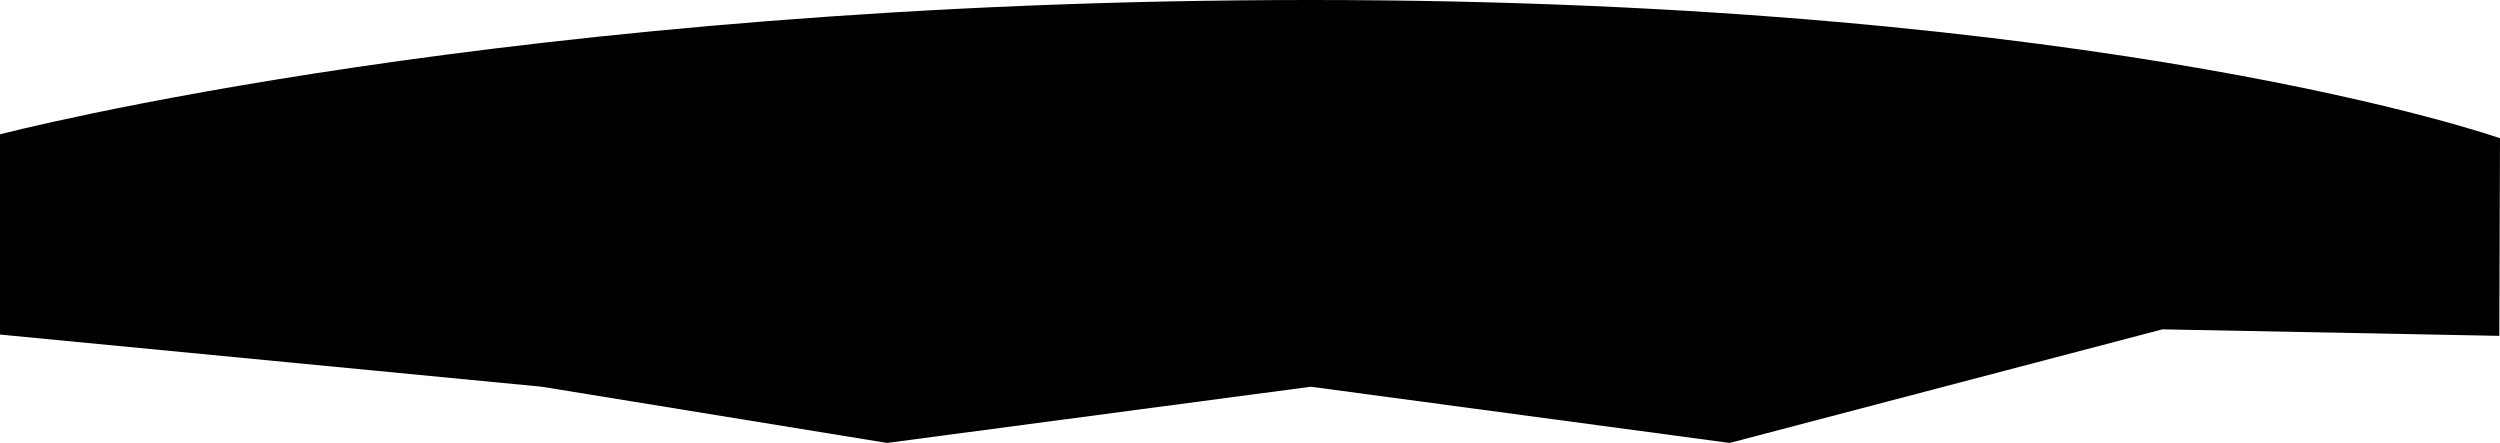 <?xml version="1.0" encoding="UTF-8"?> <svg xmlns="http://www.w3.org/2000/svg" width="1919" height="340" viewBox="0 0 1919 340" fill="none"> <path d="M1919 106.126L1918.47 257.806L1659.86 252.8L1327.68 340L1006.16 296.852L680.901 340L415.899 296.852L0 256.804V103.122C0 103.122 393.636 0 1006.16 0C1618.67 0 1919 106.126 1919 106.126Z" fill="#FFB800" style="fill:#FFB800;fill:color(display-p3 1 0.72 0);fill-opacity:1;"></path> </svg> 